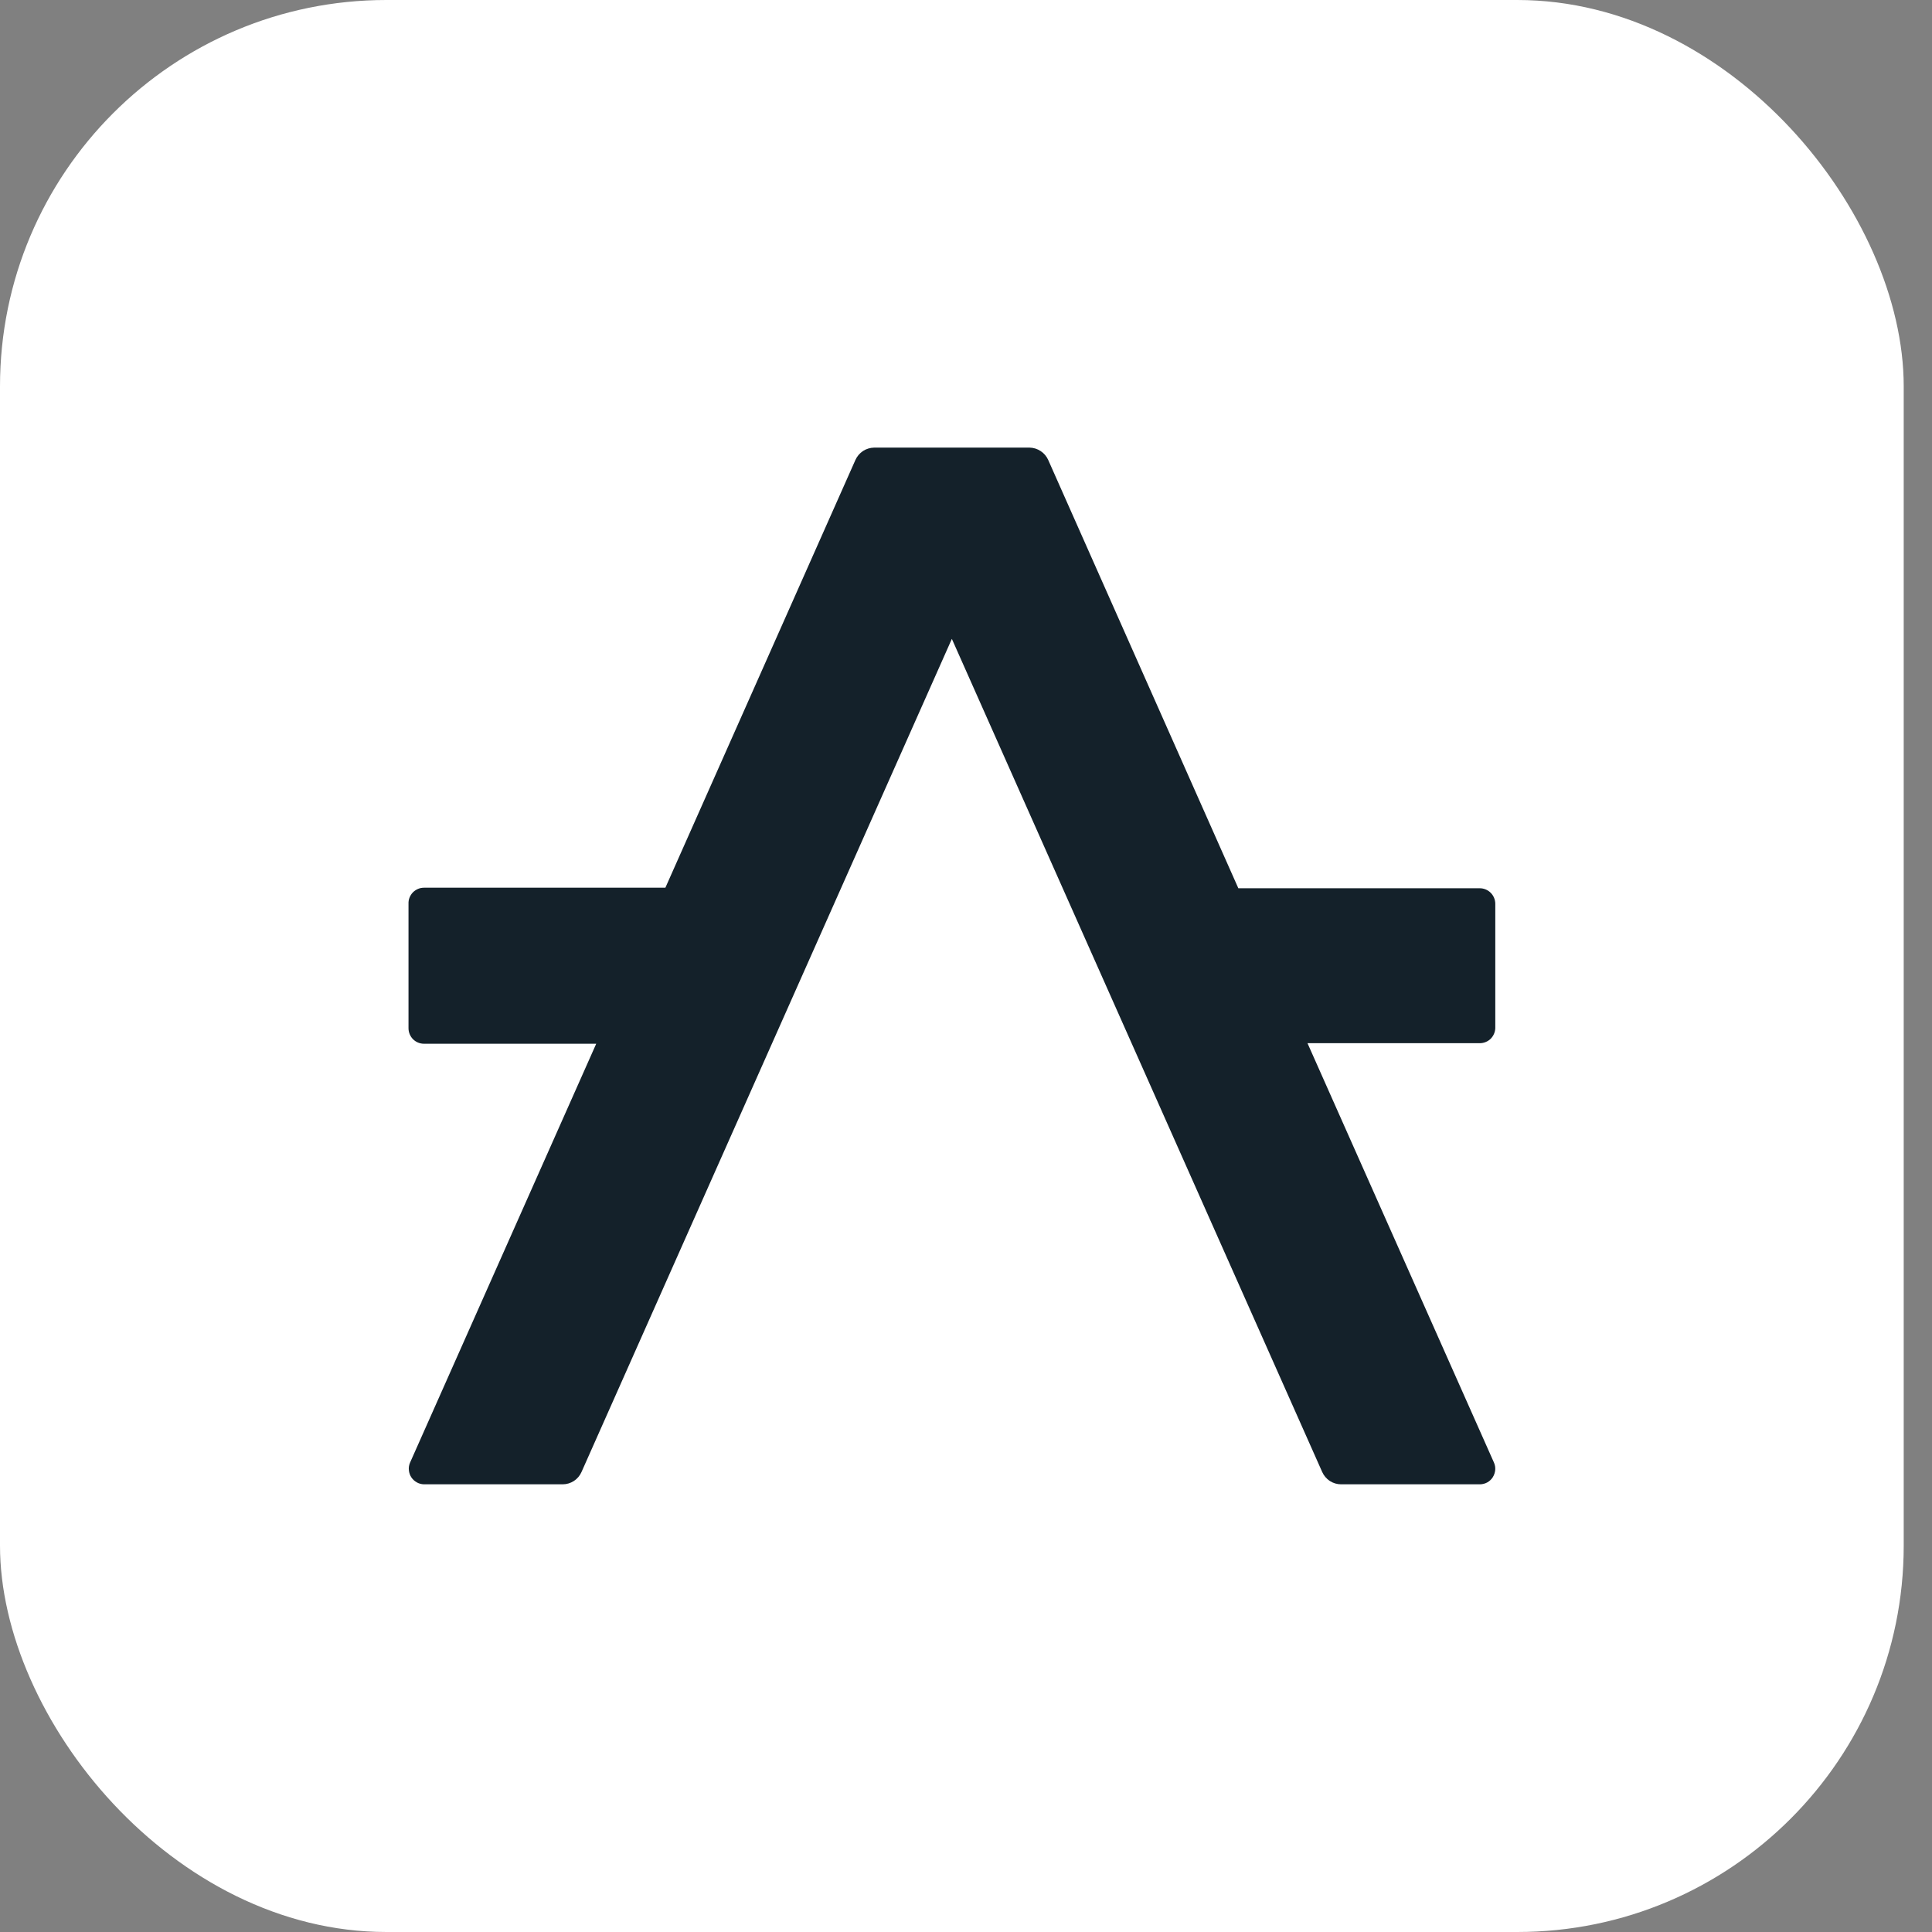 <svg width="25" height="25" viewBox="0 0 25 25" fill="none" xmlns="http://www.w3.org/2000/svg">
<rect x="0" y="0" width="25" height="25" fill="#808080" stroke="none"/>
<rect width="24.634" height="25" rx="5" fill="white"/>
<path d="M16.919 13.499H19.148C19.2 13.499 19.25 13.479 19.288 13.443C19.325 13.406 19.347 13.357 19.349 13.305V11.695C19.349 11.642 19.327 11.59 19.29 11.553C19.252 11.515 19.201 11.494 19.148 11.494H16.024L13.564 5.952C13.543 5.905 13.509 5.865 13.466 5.837C13.423 5.808 13.373 5.793 13.322 5.792H11.312C11.261 5.793 11.21 5.808 11.167 5.836C11.124 5.865 11.09 5.905 11.069 5.952L8.61 11.487H5.486C5.459 11.487 5.433 11.492 5.408 11.503C5.383 11.514 5.361 11.529 5.342 11.548C5.323 11.568 5.309 11.591 5.299 11.616C5.289 11.641 5.285 11.668 5.286 11.695V13.305C5.286 13.358 5.307 13.409 5.344 13.447C5.382 13.485 5.433 13.506 5.486 13.506H7.715L5.304 18.931C5.292 18.961 5.287 18.994 5.291 19.026C5.294 19.058 5.305 19.09 5.323 19.117C5.341 19.144 5.365 19.166 5.394 19.182C5.422 19.198 5.454 19.206 5.486 19.207H7.28C7.332 19.207 7.382 19.192 7.426 19.164C7.47 19.135 7.504 19.095 7.525 19.047L12.317 8.267L17.109 19.047C17.13 19.095 17.165 19.135 17.208 19.164C17.252 19.192 17.302 19.207 17.354 19.207H19.148C19.181 19.207 19.214 19.199 19.244 19.183C19.273 19.167 19.298 19.144 19.316 19.116C19.334 19.087 19.345 19.055 19.348 19.022C19.351 18.988 19.345 18.955 19.331 18.924L16.919 13.499Z" fill="#14212A"/>
</svg>
